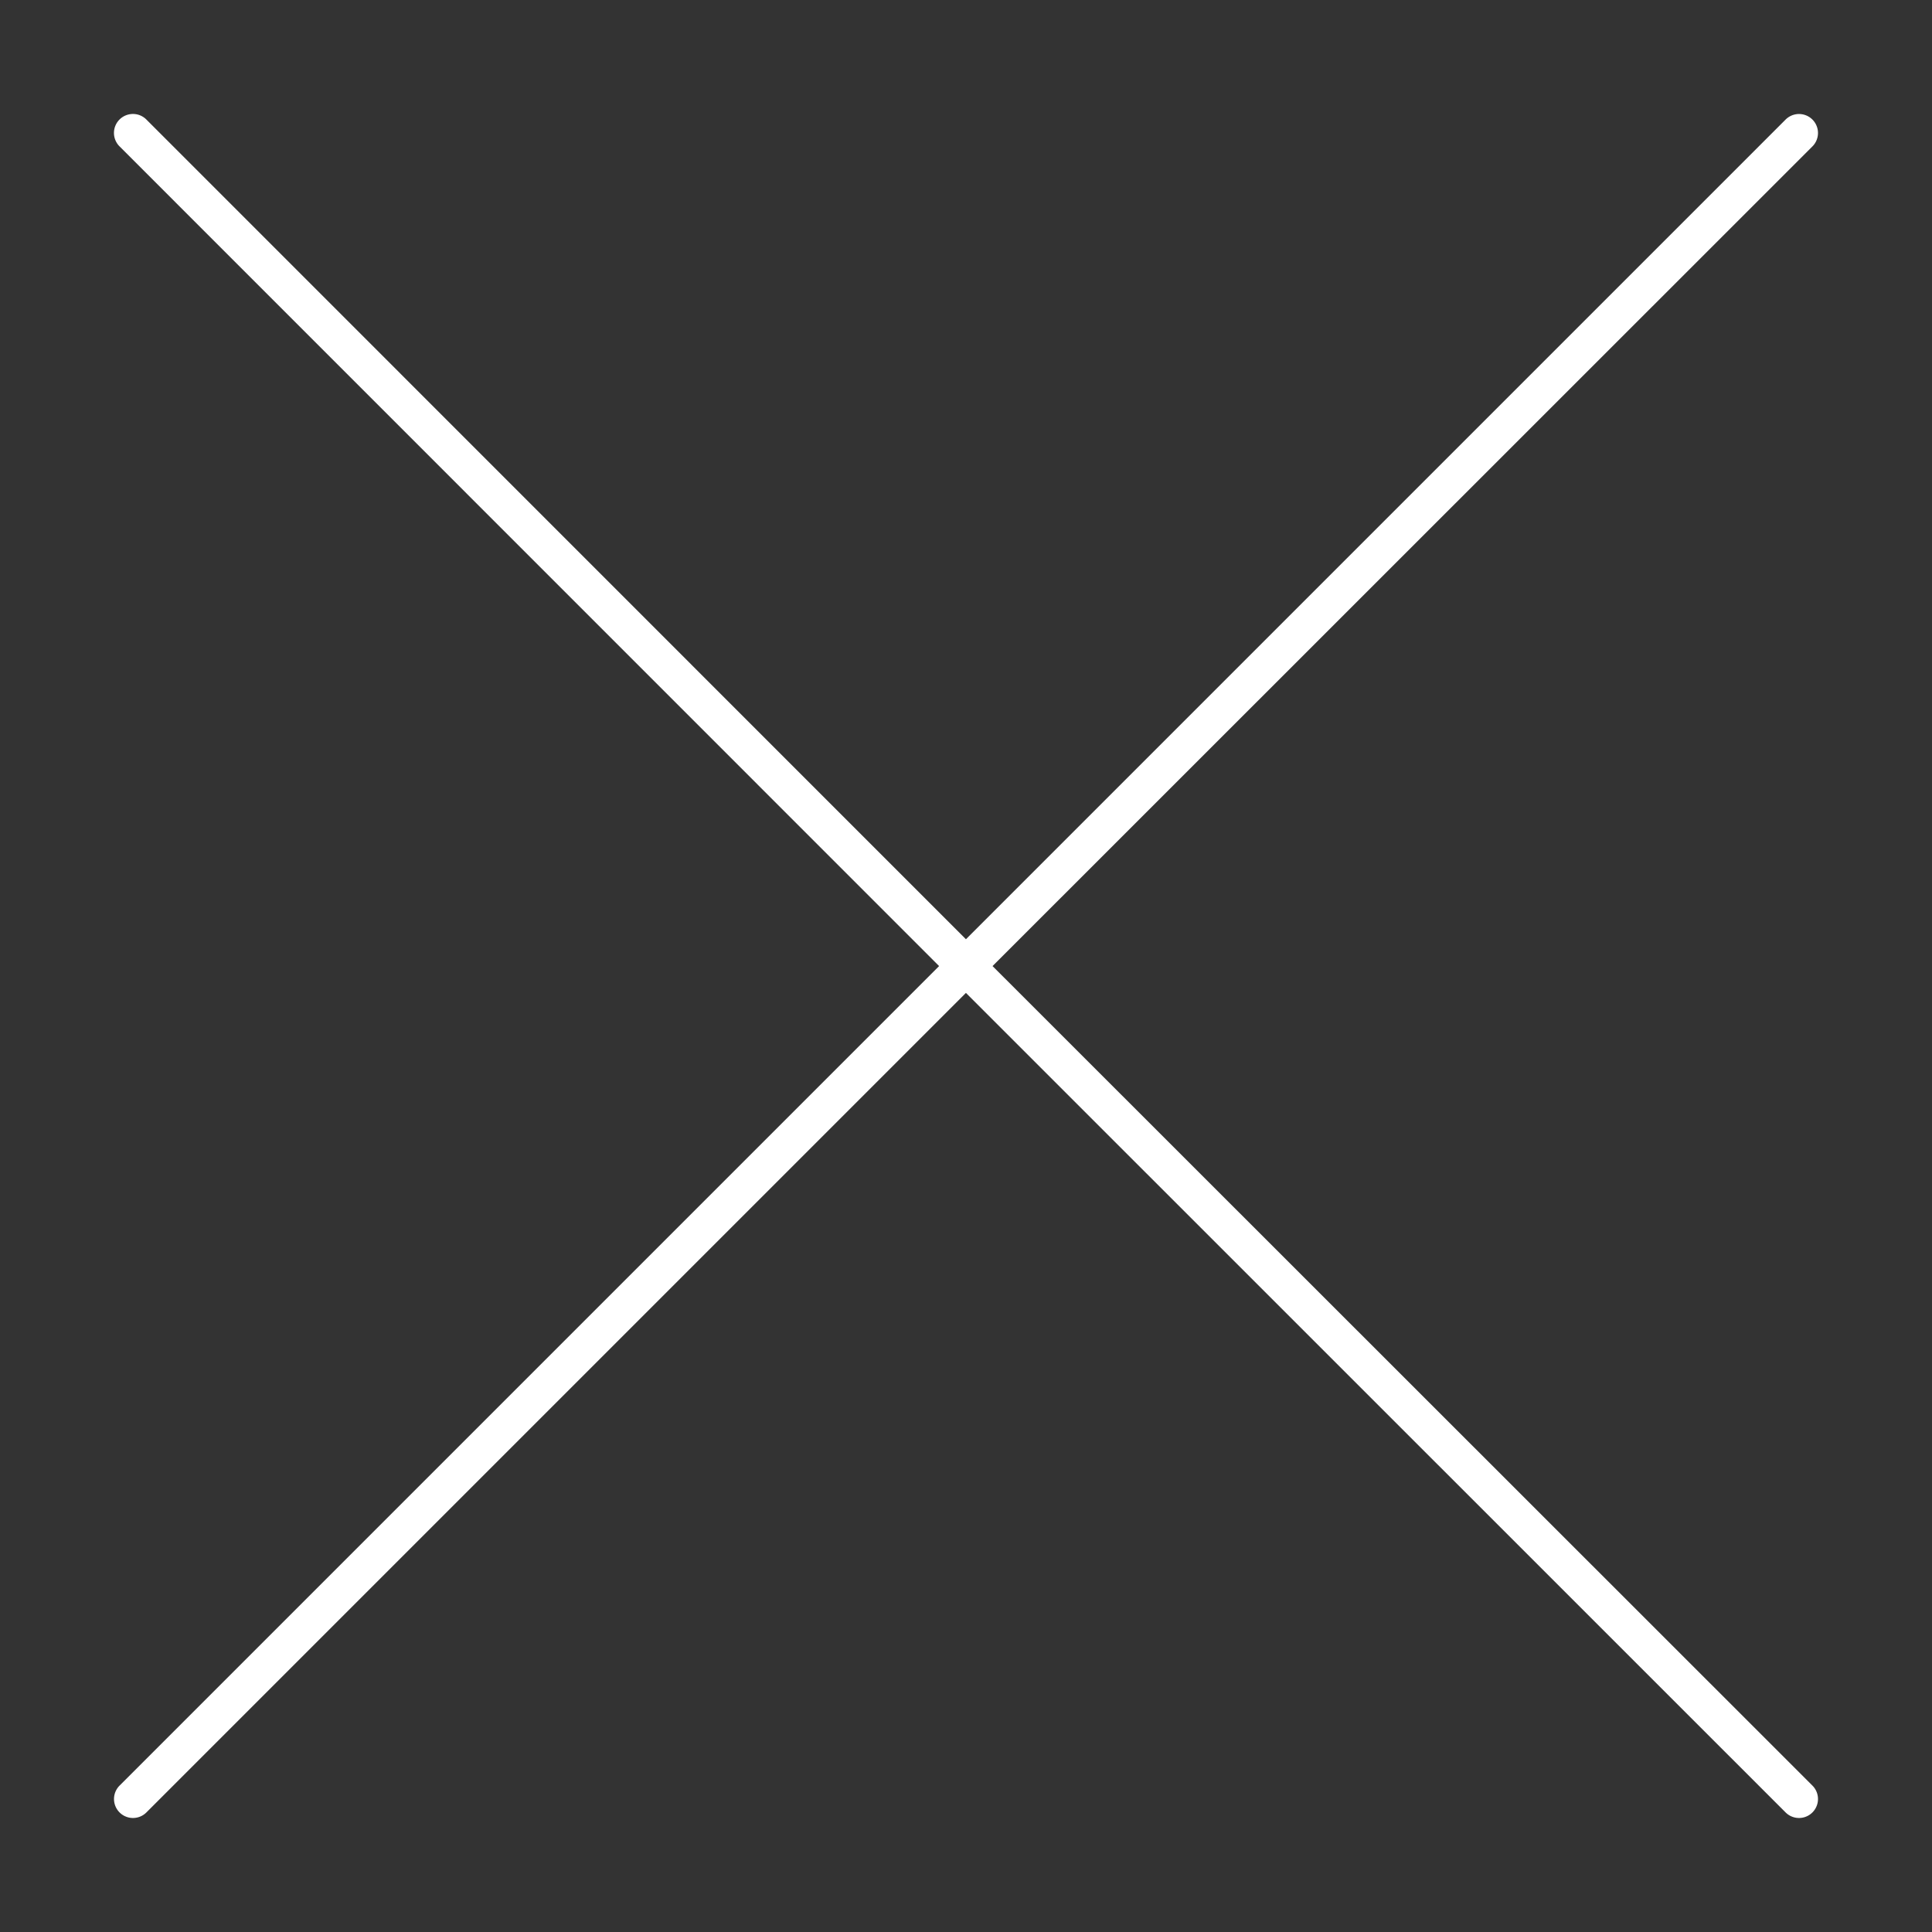 <svg xmlns="http://www.w3.org/2000/svg" xmlns:xlink="http://www.w3.org/1999/xlink" width="27" height="27" viewBox="0 0 27 27">
  <rect x="0" y="0" width="27" height="27" fill="#333333" stroke="none"/>
  <defs>
    <clipPath id="clip-x">
      <rect width="27" height="27"/>
    </clipPath>
  </defs>
  <g id="x" clip-path="url(#clip-x)">
    <g id="noun-x-4064726" transform="translate(0.271 0.271)">
      <g id="Grupo_34" data-name="Grupo 34">
        <path id="Caminho_87" data-name="Caminho 87" d="M1.578,1.322a.265.265,0,0,0-.178.453L12.853,13.23,1.4,24.683a.265.265,0,1,0,.375.375L13.228,13.605,24.683,25.058a.265.265,0,1,0,.375-.375L13.6,13.23,25.058,1.775a.265.265,0,1,0-.375-.375L13.228,12.855,1.775,1.4a.264.264,0,0,0-.2-.078Z" fill="#fff"/>
      </g>
    </g>
  </g>
</svg>
